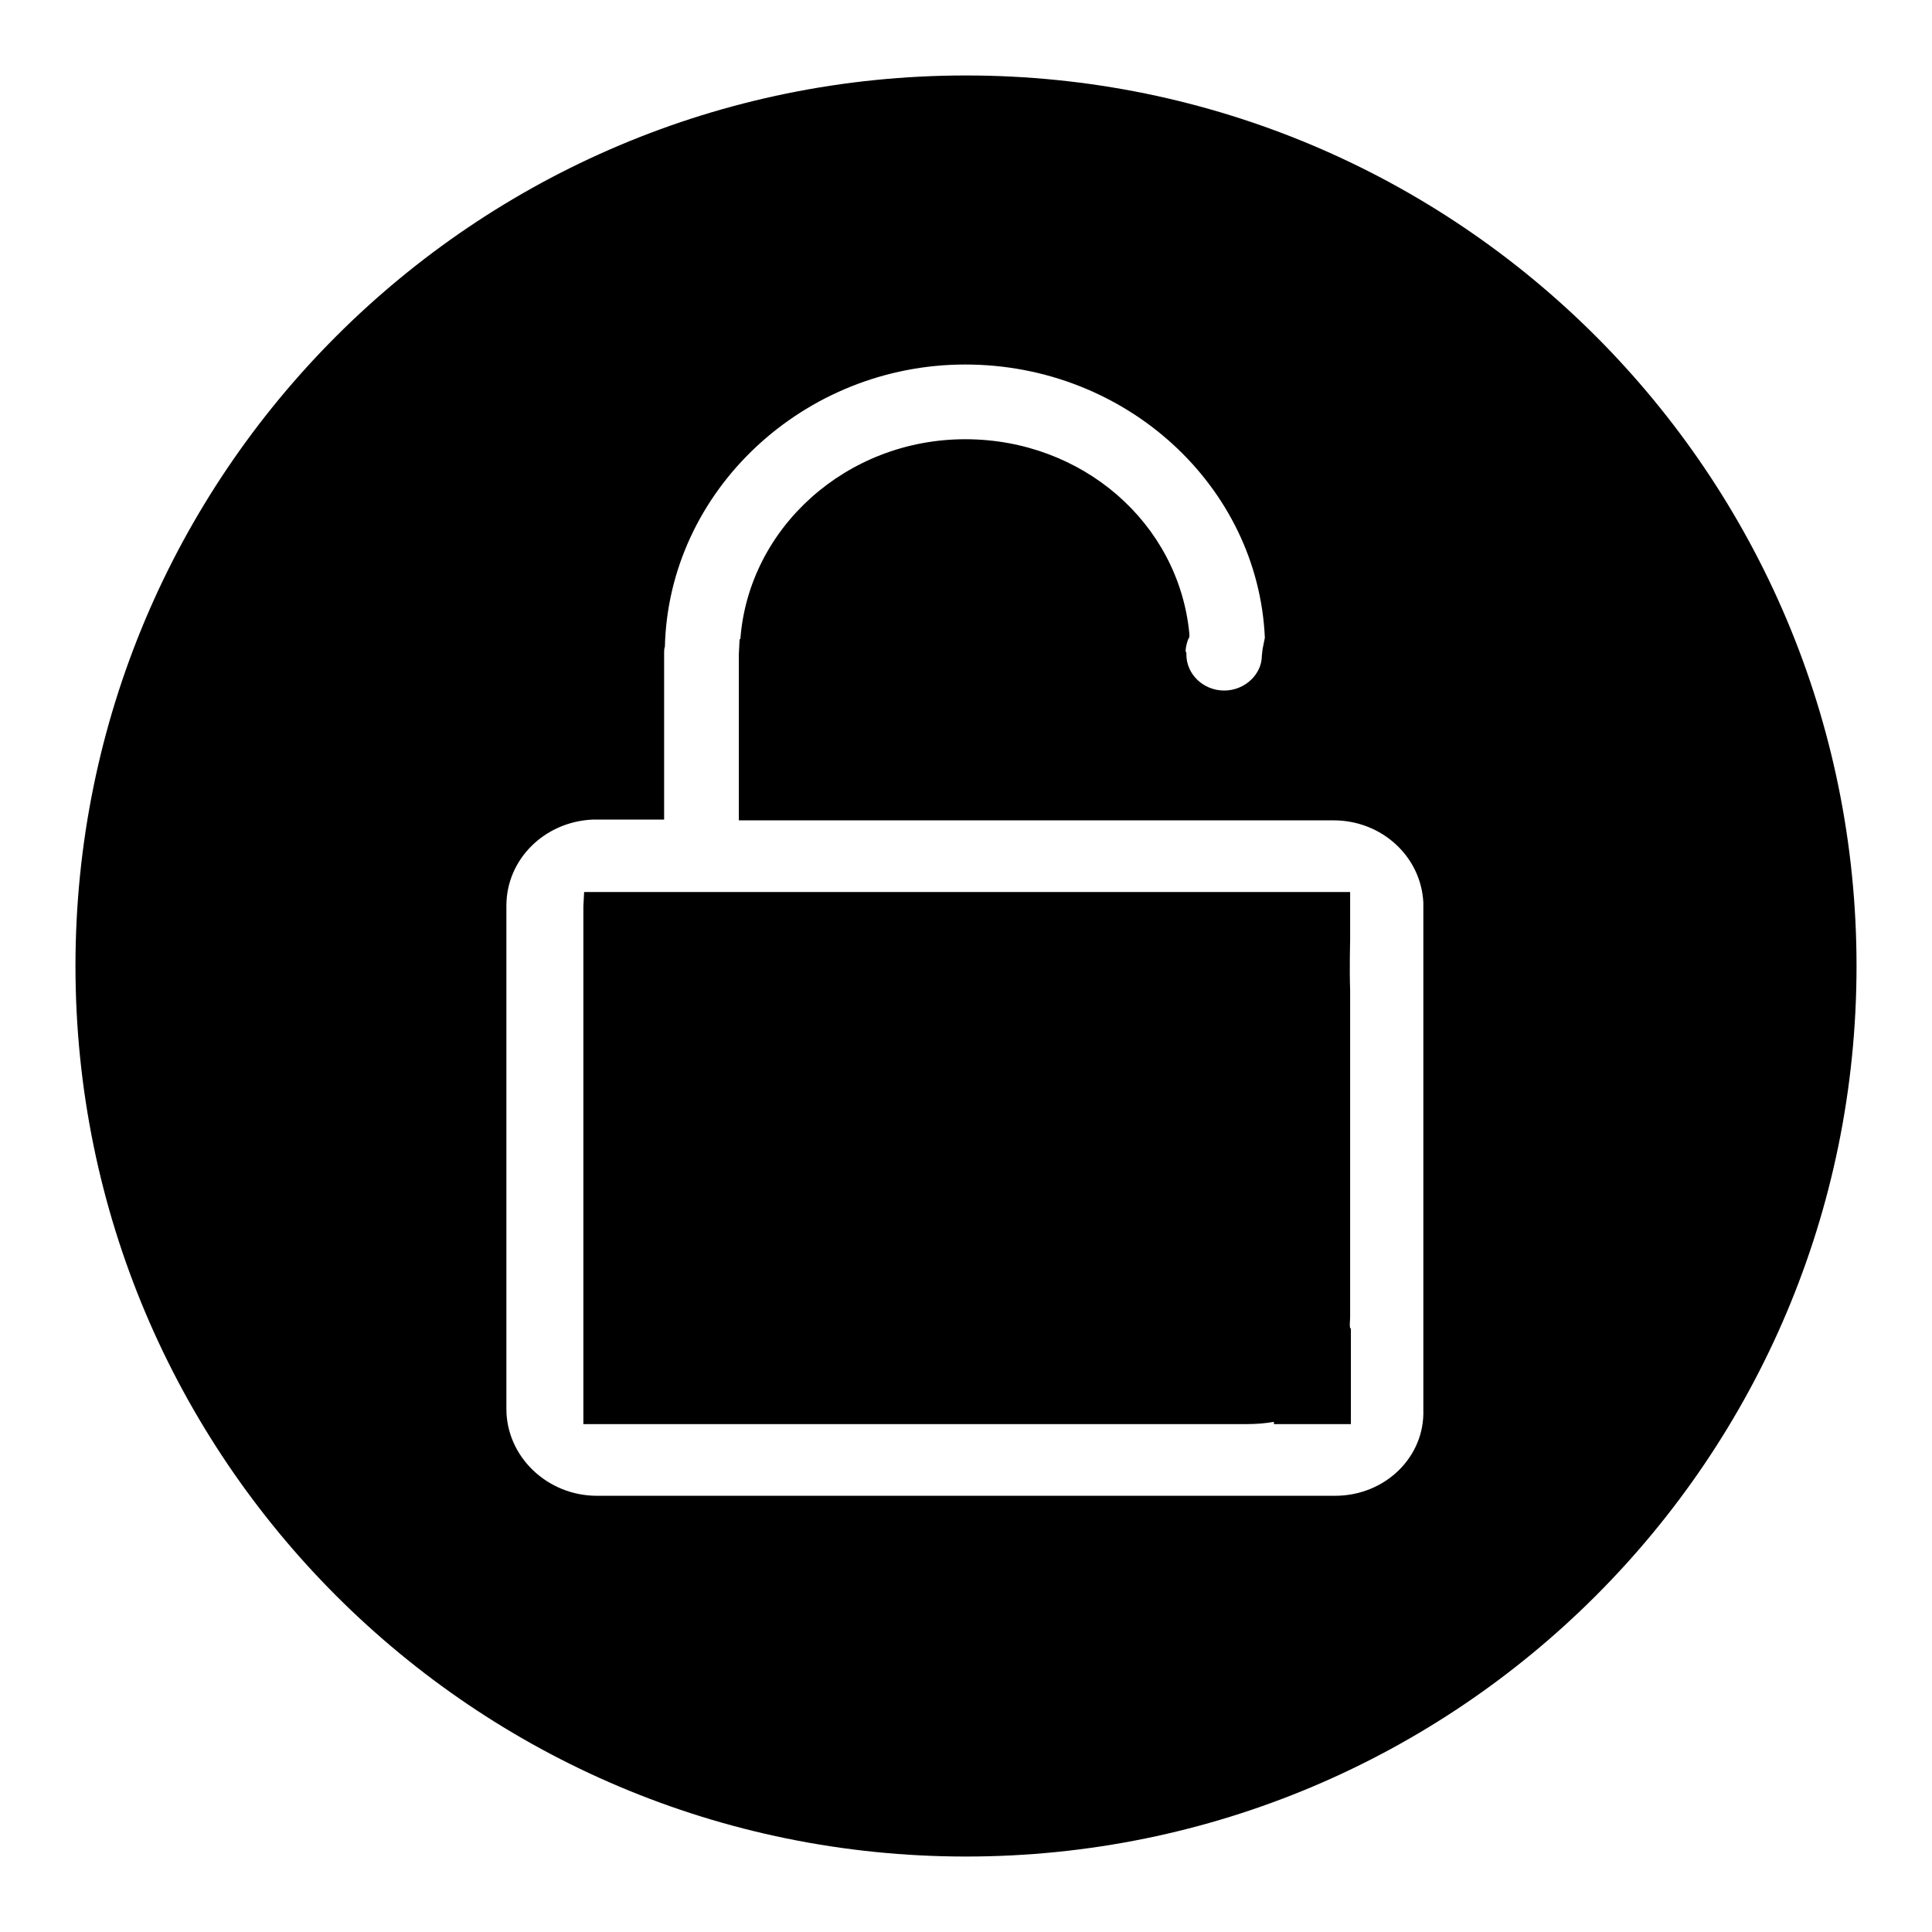 <?xml version="1.0" encoding="utf-8"?>
<!-- Svg Vector Icons : http://www.onlinewebfonts.com/icon -->
<!DOCTYPE svg PUBLIC "-//W3C//DTD SVG 1.1//EN" "http://www.w3.org/Graphics/SVG/1.1/DTD/svg11.dtd">
<svg version="1.1" xmlns="http://www.w3.org/2000/svg" xmlns:xlink="http://www.w3.org/1999/xlink" x="0px" y="0px" viewBox="0 0 256 256" enable-background="new 0 0 256 256" xml:space="preserve">
<g><g><path fill="#000000" d="M178.9,174.5l0-43.3c-0.1-2.8,0-6.7,0-6.7v-6.3l-101.5,0l-0.1,1.9l0,68.6l87.9,0c1.3,0,2.5-0.1,3.6-0.3v0.3h10.2V176h-0.1C178.8,175.5,178.9,175,178.9,174.5z"/><path fill="#000000" d="M128,10C62.8,10,10,62.8,10,128c0,65.2,52.8,118,118,118c65.2,0,118-52.8,118-118C246,62.8,193.2,10,128,10z M176.9,198.2h-9v0l-79.8,0v0h-9c-6.6,0-12-5.2-12-11.5v-9l0,0l0-48.8l0-1.8v-7.1c0-6.1,5-11.1,11.4-11.4h9.5v-2v-8.1h0l0-12c0-0.3,0-0.5,0.1-0.8c0.5-20.7,18.4-37.4,39.8-37.4c21.3,0,38.8,16.1,39.7,36.2l-0.3,1.5l-0.1,0.9c0,2.4-2.2,4.6-5,4.6c-2.7,0-5-2.1-5-4.8v-0.2l-0.1-0.2c0-0.4,0.1-0.9,0.3-1.5l0.2-0.4l0-0.4c-1.4-14.7-14.2-25.8-29.7-25.8c-15.7,0-28.7,11.7-29.8,26.5h-0.1l-0.1,2l0,0.2l0,21.8l78.8,0c6.4,0,11.6,4.8,11.9,10.9l0,67.2C188.8,193.1,183.5,198.2,176.9,198.2z"/></g></g>
</svg>